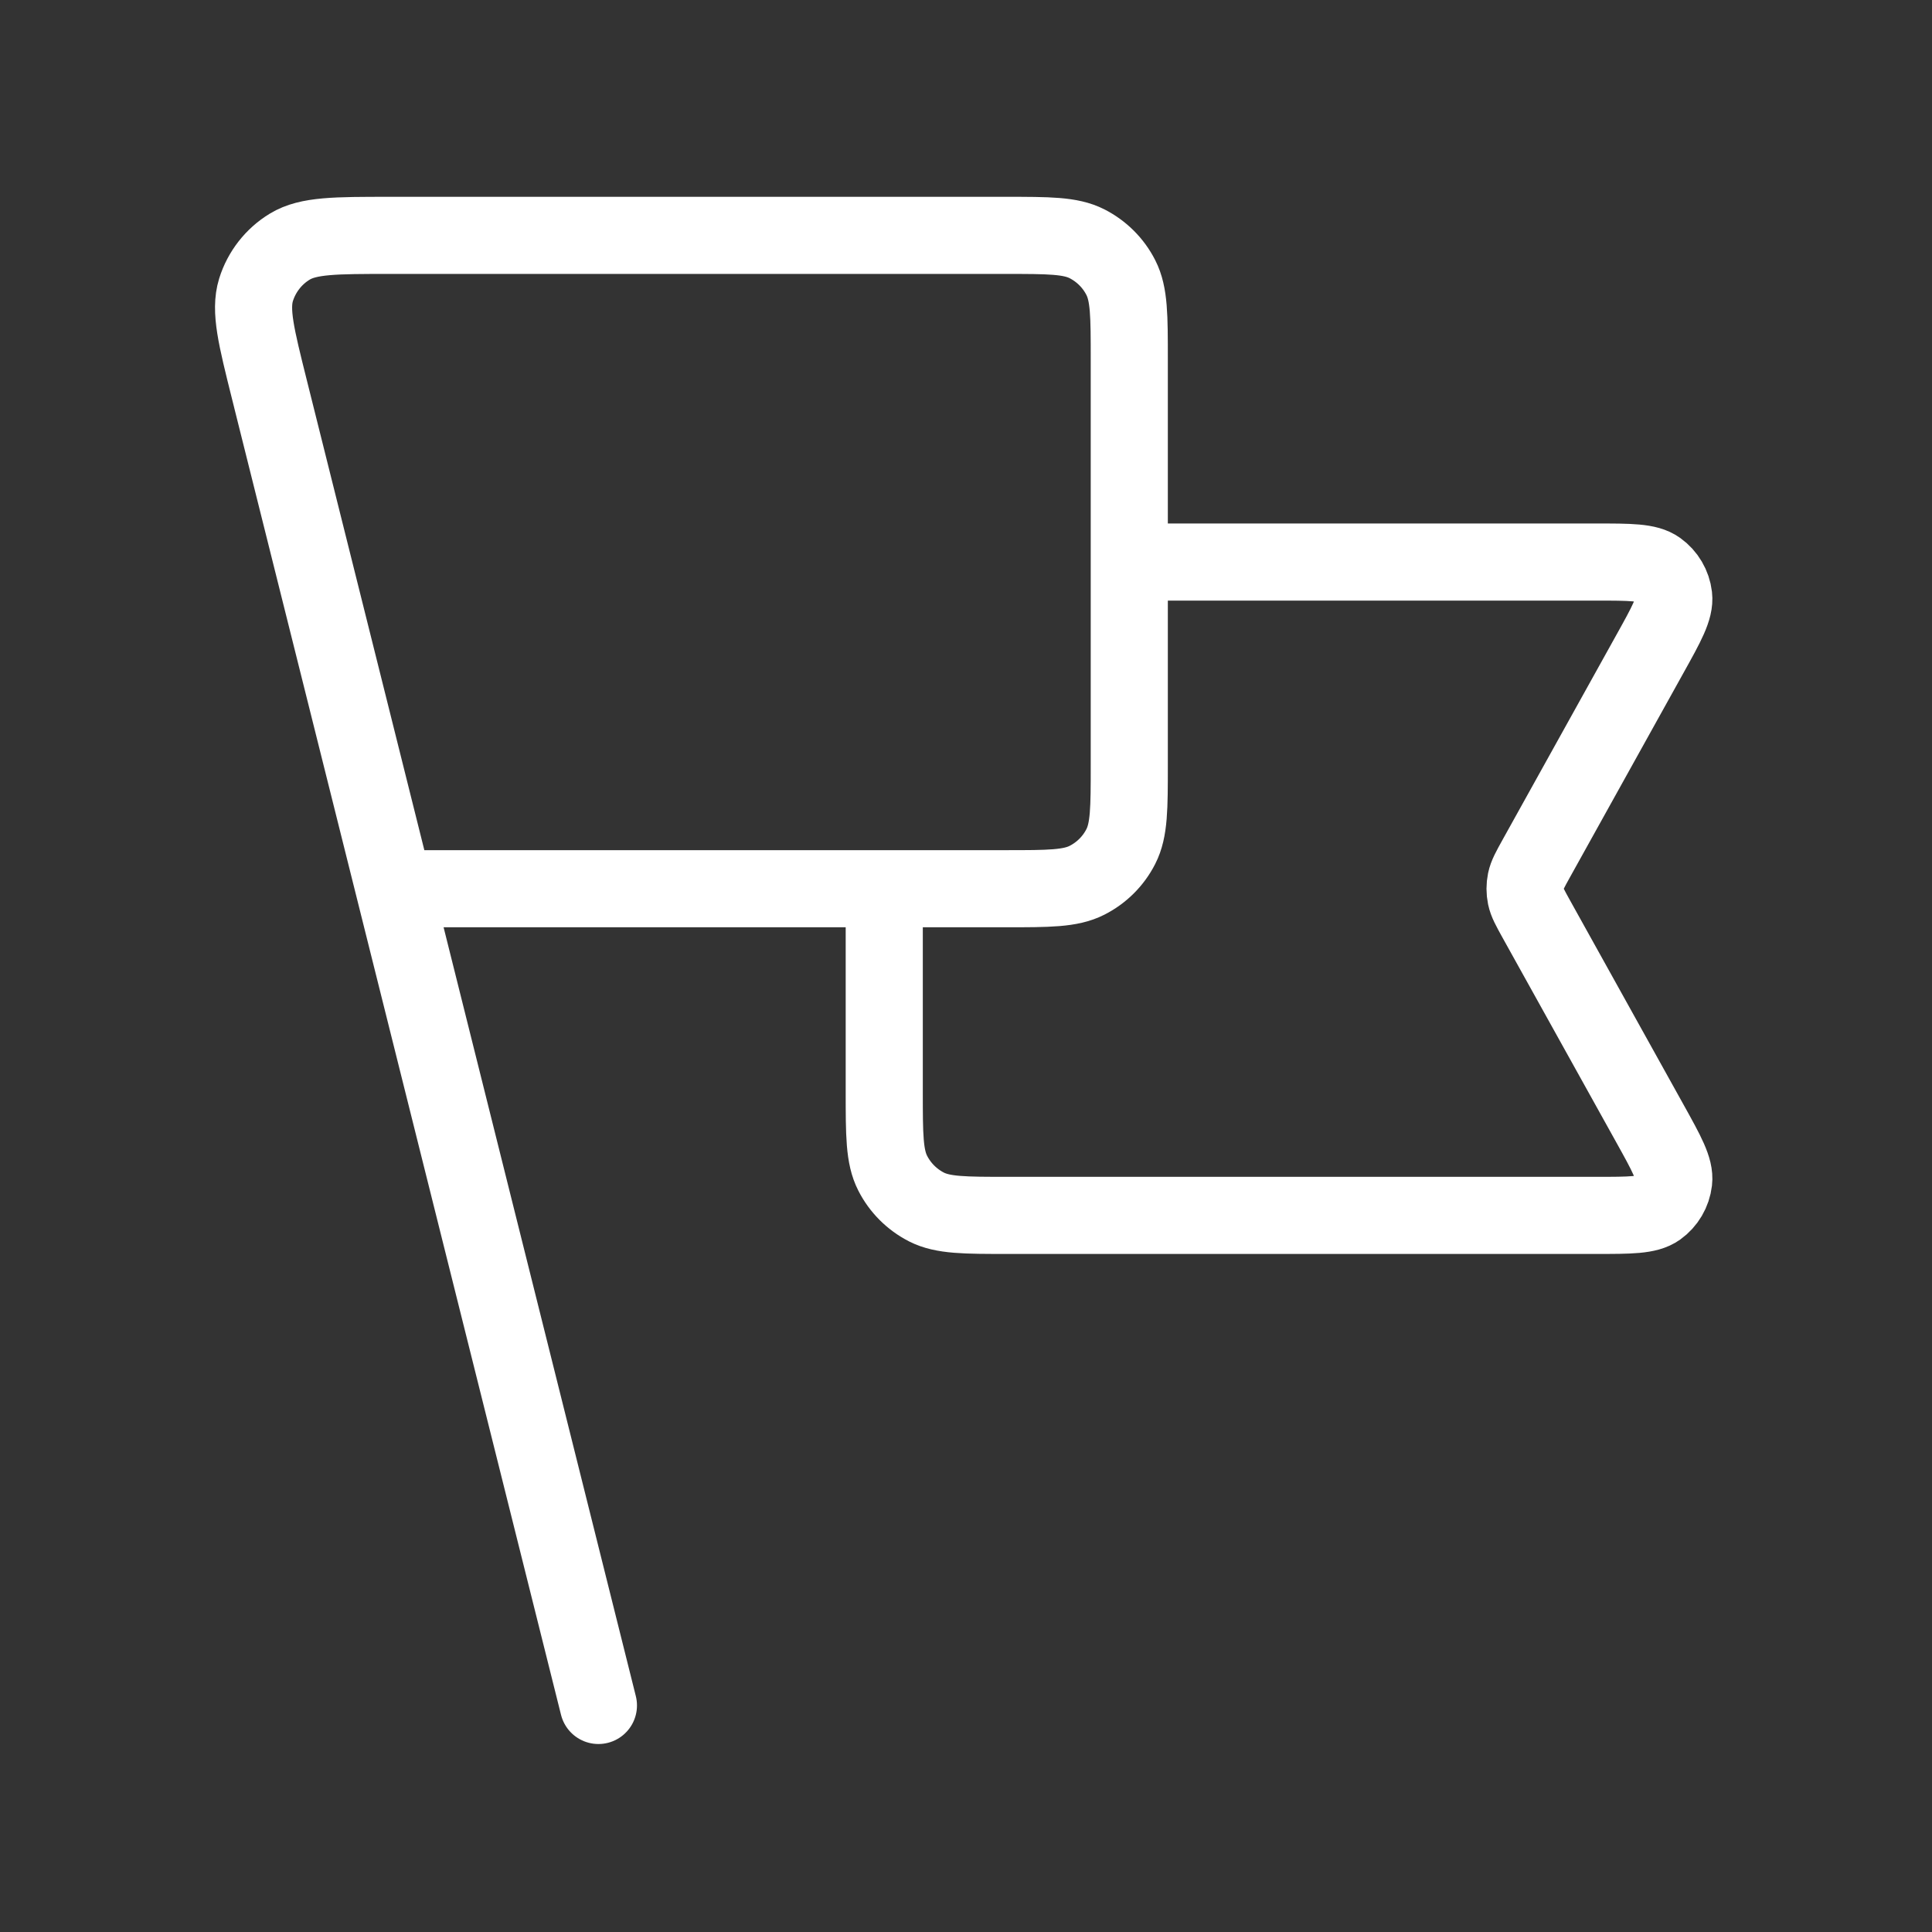<svg width="35" height="35" viewBox="0 0 35 35" fill="none" xmlns="http://www.w3.org/2000/svg">
<rect x="0" y="0" width="35" height="35" fill="#333333" stroke="none"/>
<path d="M20.458 10.182H28.909C29.536 10.182 29.849 10.182 30.033 10.314C30.193 10.429 30.297 10.606 30.32 10.801C30.346 11.026 30.194 11.3 29.889 11.848L27.829 15.556C27.719 15.754 27.664 15.854 27.642 15.959C27.623 16.052 27.623 16.148 27.642 16.241C27.664 16.347 27.719 16.446 27.829 16.645L29.889 20.352C30.194 20.901 30.346 21.175 30.32 21.399C30.297 21.595 30.193 21.772 30.033 21.887C29.849 22.018 29.536 22.018 28.909 22.018H18.262C17.477 22.018 17.084 22.018 16.784 21.866C16.521 21.731 16.306 21.517 16.172 21.253C16.019 20.953 16.019 20.561 16.019 19.776V16.1M10.841 30.896L4.922 7.223M7.142 16.1H18.215C19 16.1 19.392 16.1 19.692 15.947C19.956 15.813 20.171 15.599 20.305 15.335C20.458 15.035 20.458 14.643 20.458 13.857V6.506C20.458 5.721 20.458 5.329 20.305 5.029C20.171 4.765 19.956 4.551 19.692 4.416C19.392 4.264 19 4.264 18.215 4.264H7.055C6.076 4.264 5.586 4.264 5.251 4.467C4.958 4.644 4.74 4.924 4.638 5.251C4.523 5.626 4.642 6.1 4.879 7.05L7.142 16.1Z" stroke="white" stroke-width="1.397" stroke-linecap="round" stroke-linejoin="round"/>
</svg>
